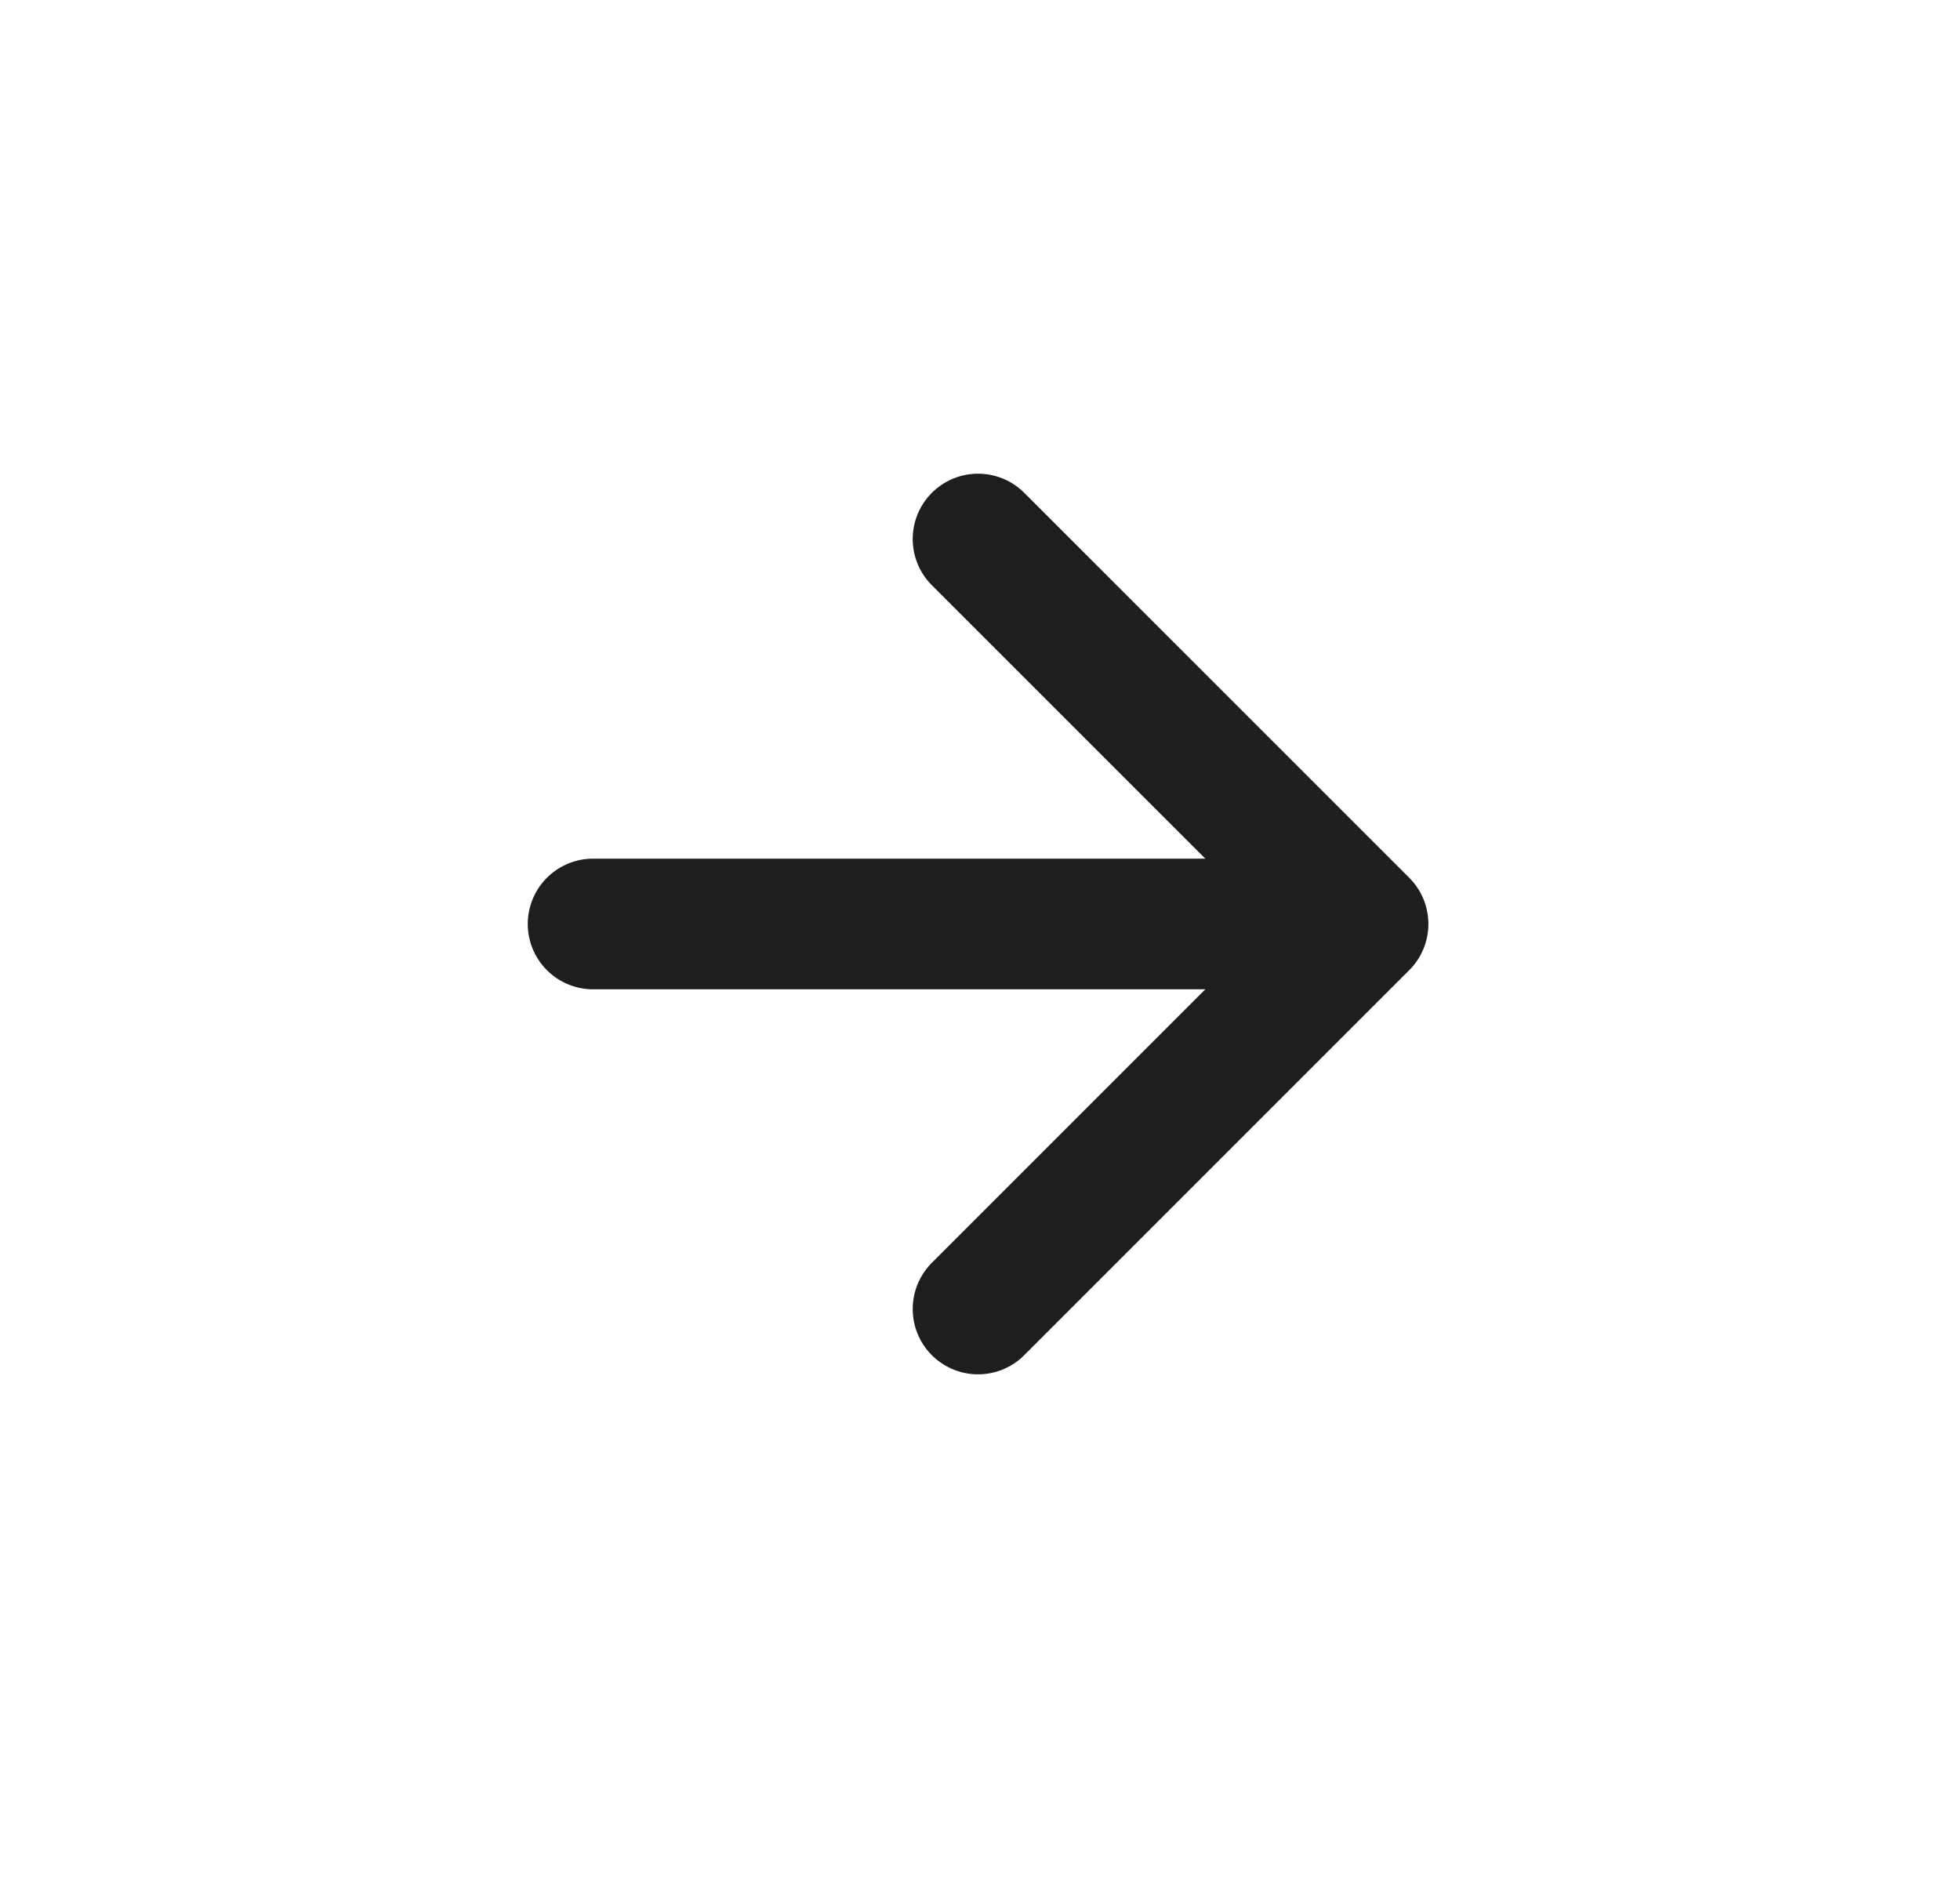 <svg xmlns="http://www.w3.org/2000/svg" width="30" height="29" viewBox="0 0 30 29" fill="none"><g clip-path="url(#clip0_4098_218)"><path d="M9.078 14.142H20.863M20.863 14.142L14.97 8.25M20.863 14.142L14.97 20.035" stroke="#1E1E1E" stroke-width="2" stroke-linecap="round" stroke-linejoin="round"></path></g><defs><clipPath id="clip0_4098_218"><rect width="20" height="20" fill="white" transform="translate(14.97) rotate(45)"></rect></clipPath></defs></svg>